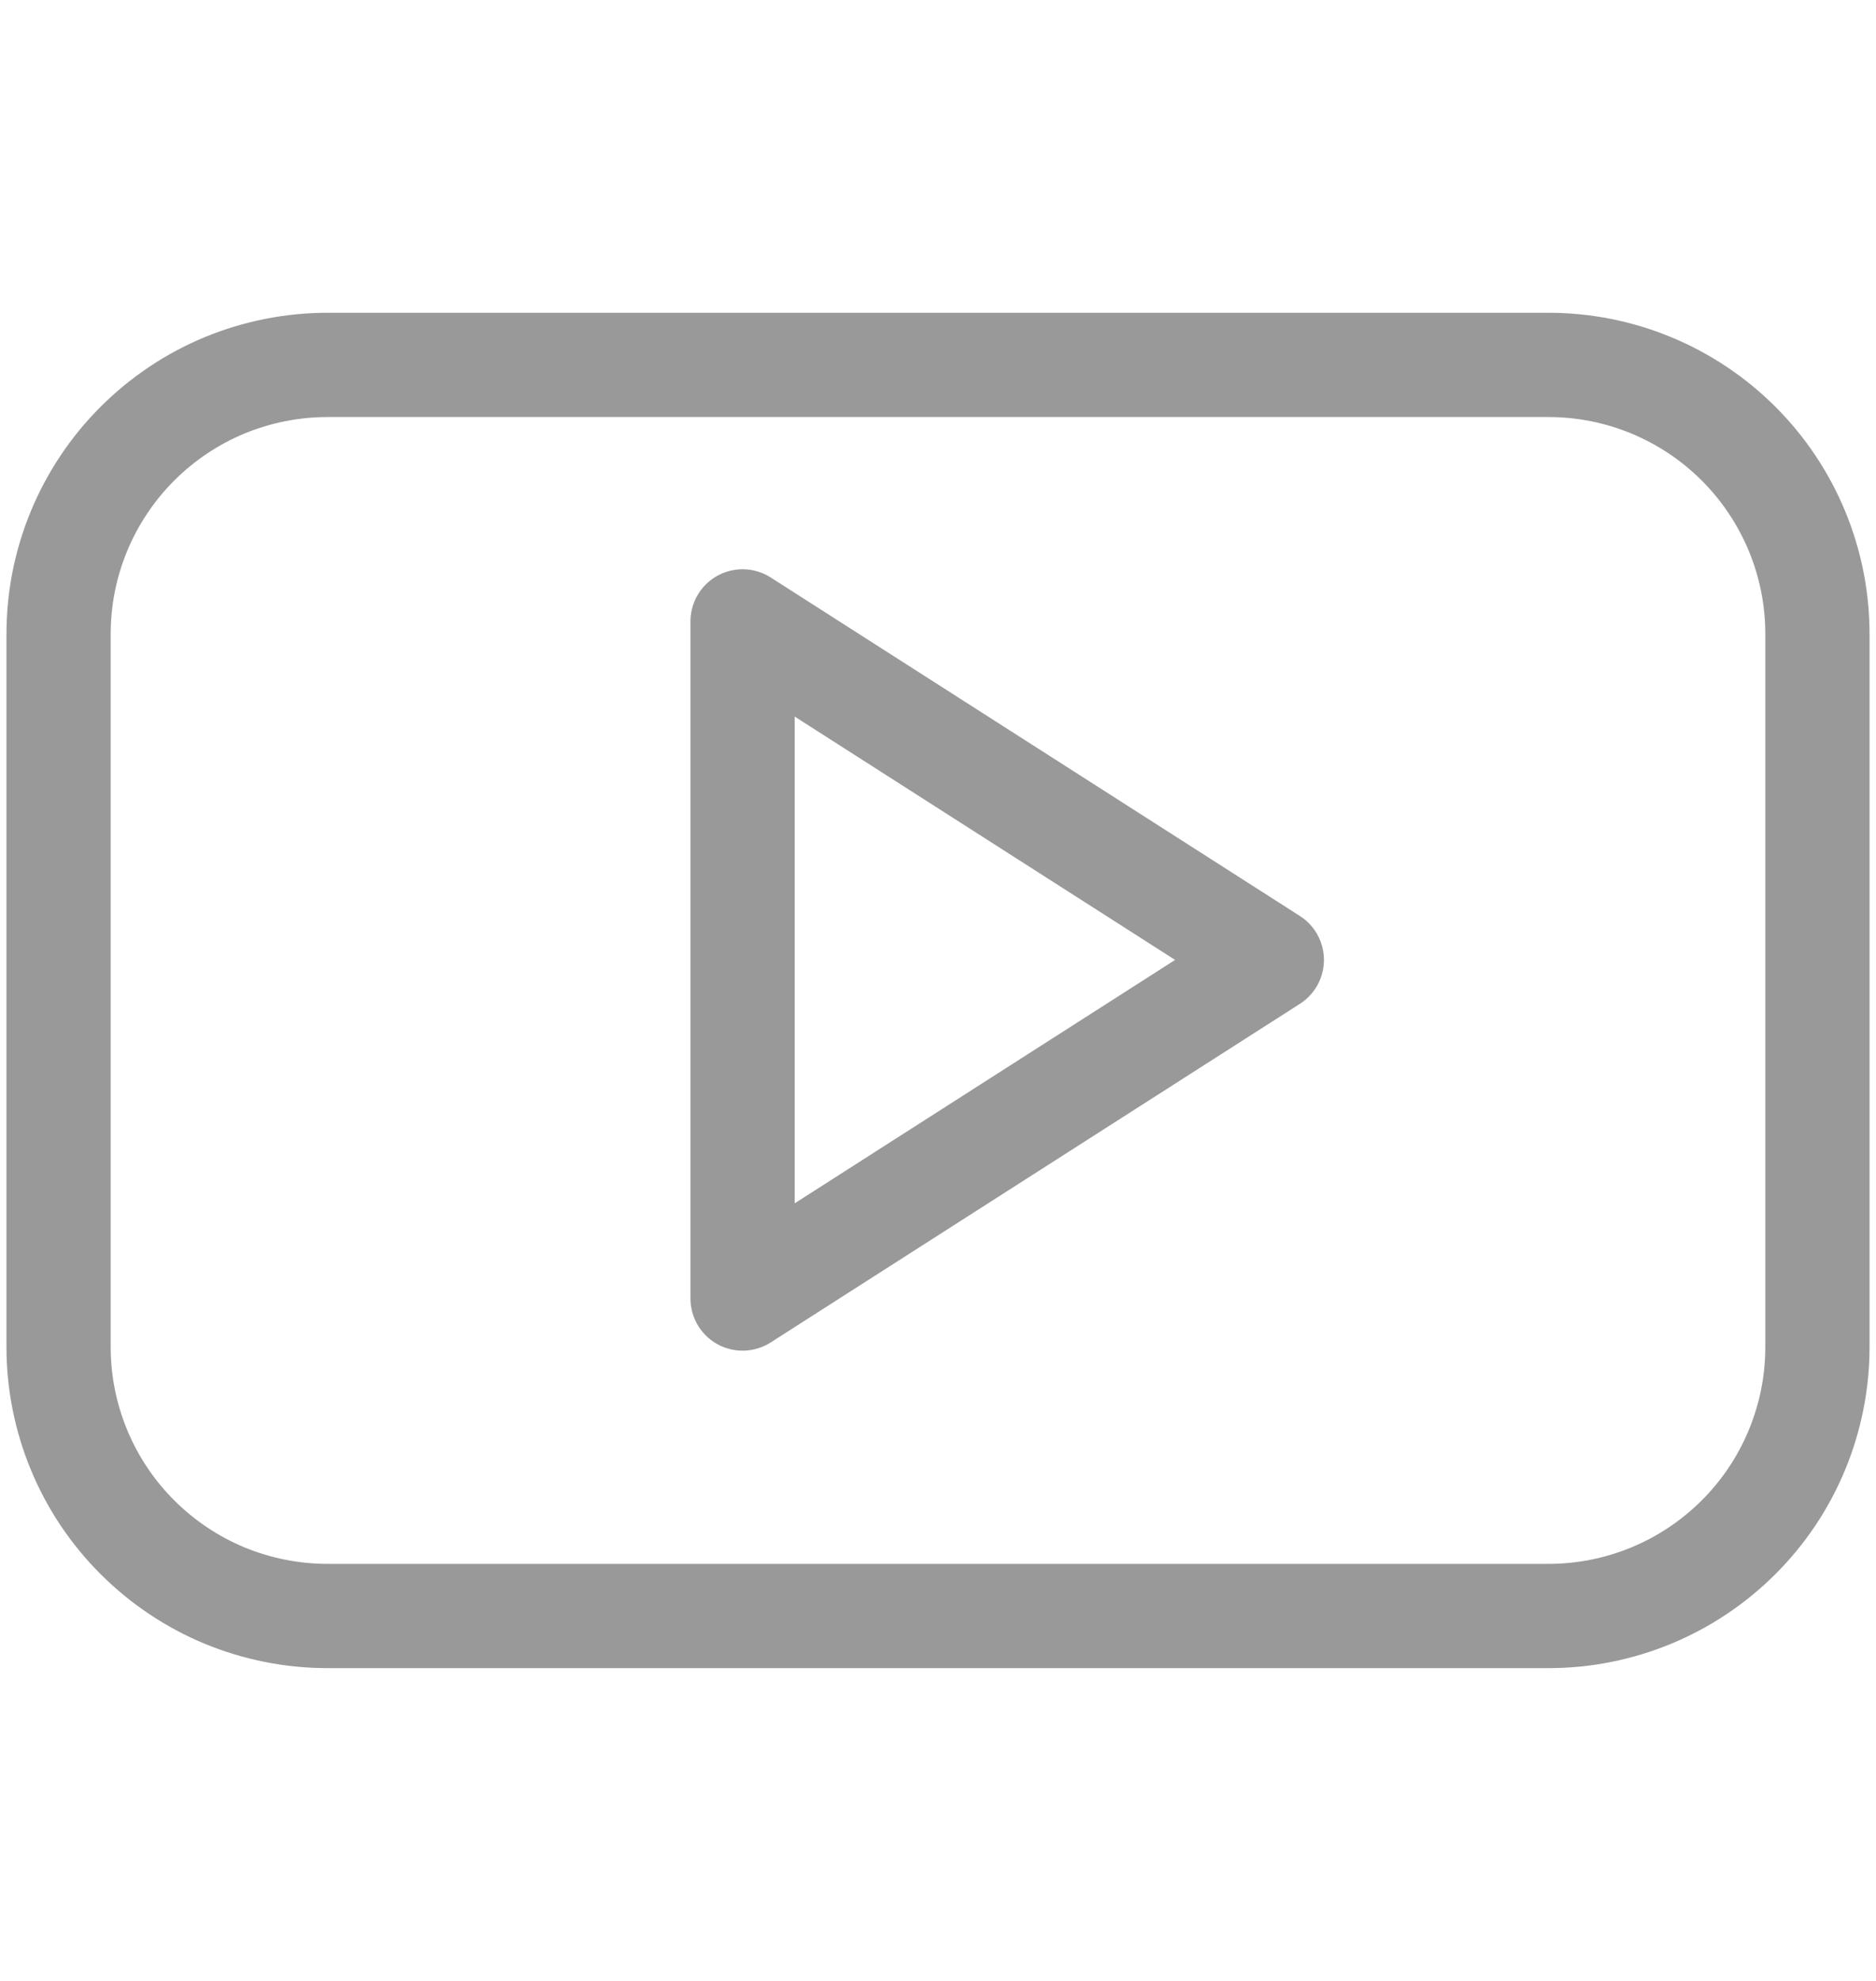 <svg width="18" height="19" viewBox="0 0 18 19" fill="none" xmlns="http://www.w3.org/2000/svg">
<path d="M17.438 6.08C17.438 5.396 17.166 4.74 16.682 4.256C16.198 3.772 15.542 3.5 14.857 3.5H3.143C2.804 3.5 2.468 3.567 2.155 3.696C1.842 3.826 1.558 4.016 1.318 4.256C0.834 4.74 0.562 5.396 0.562 6.08V12.92C0.562 13.604 0.834 14.261 1.318 14.744C1.558 14.984 1.842 15.174 2.155 15.304C2.468 15.433 2.804 15.5 3.143 15.5H14.857C15.542 15.5 16.198 15.228 16.682 14.744C17.166 14.261 17.438 13.604 17.438 12.92V6.08ZM7.125 12.455V5.96L12.203 9.207L7.125 12.455Z" stroke="#999999" stroke-linecap="round" stroke-linejoin="round"/>
</svg>

